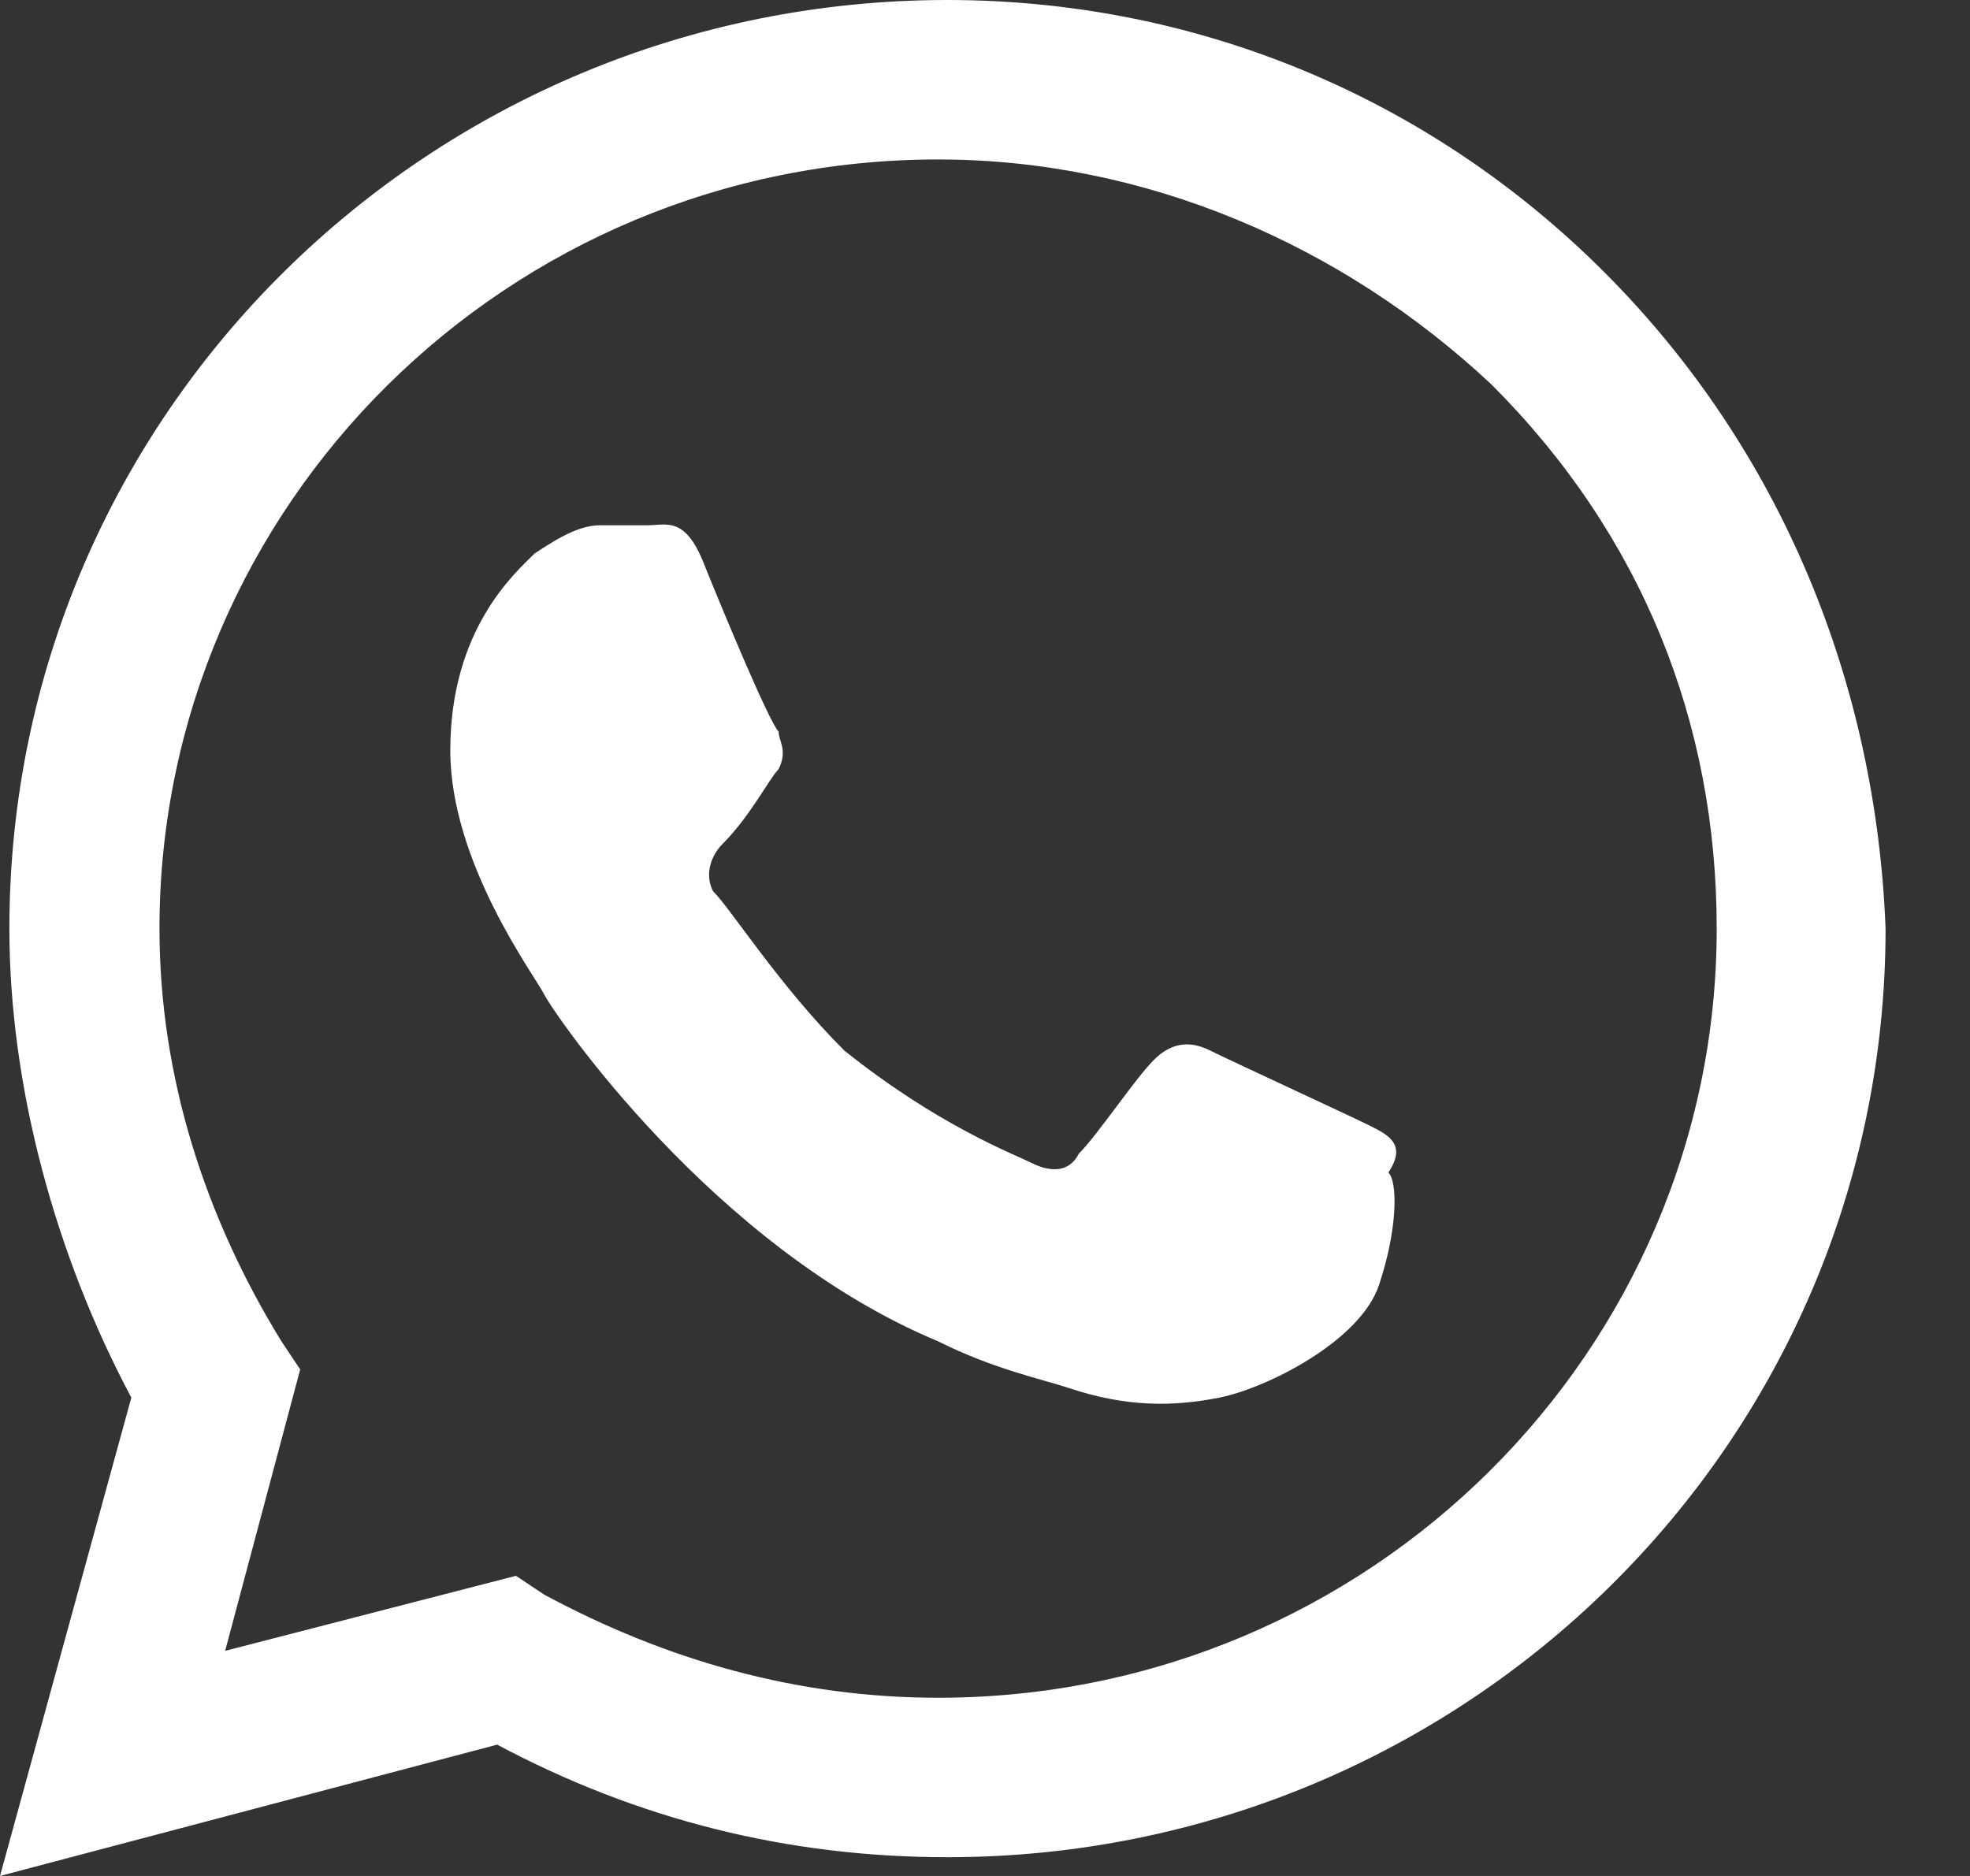 <svg width="21" height="20" viewBox="0 0 21 20" fill="none" xmlns="http://www.w3.org/2000/svg">
<rect x="0" y="0" width="21" height="20" fill="#333333" stroke="none"/>
<path fill-rule="evenodd" clip-rule="evenodd" d="M17.1 2.9C15.2 1 12.7 0 10.1 0C4.6 0 0.1 4.4 0.1 9.9C0.1 11.6 0.6 13.4 1.4 14.9L0 20L5.3 18.6C6.8 19.4 8.4 19.8 10.1 19.8C15.6 19.8 20.1 15.4 20.1 9.9C20 7.3 19 4.8 17.1 2.9ZM10 18.1C8.5 18.1 7.1 17.7 5.8 17L5.5 16.8L2.4 17.6L3.2 14.6L3 14.3C2.2 13 1.7 11.5 1.7 9.9C1.7 5.4 5.4 1.7 10 1.7C12.2 1.7 14.3 2.6 15.9 4.1C17.5 5.7 18.3 7.7 18.3 9.9C18.3 14.4 14.6 18.1 10 18.1ZM14.6 12C14.4 11.9 13.1 11.3 12.9 11.2C12.7 11.1 12.5 11.1 12.3 11.3C12.1 11.5 11.7 12.1 11.5 12.3C11.4 12.5 11.2 12.5 11 12.4C10.8 12.3 10 12 9 11.2C8.3 10.5 7.8 9.7 7.6 9.5C7.5 9.3 7.6 9.1 7.7 9C8 8.7 8.2 8.3 8.3 8.2C8.4 8 8.3 7.9 8.3 7.8C8.2 7.7 7.7 6.5 7.5 6C7.3 5.5 7.1 5.6 6.9 5.6C6.8 5.6 6.6 5.6 6.4 5.6C6.2 5.6 6 5.7 5.7 5.9C5.5 6.1 4.8 6.7 4.8 8C4.8 9.2 5.7 10.4 5.8 10.6C5.9 10.8 7.6 13.3 10 14.3C10.6 14.6 11.1 14.7 11.4 14.8C12 15 12.5 15 13 14.9C13.5 14.8 14.5 14.3 14.7 13.7C14.9 13.1 14.9 12.6 14.8 12.5C15 12.2 14.8 12.1 14.6 12Z" fill="white"/>
</svg>
